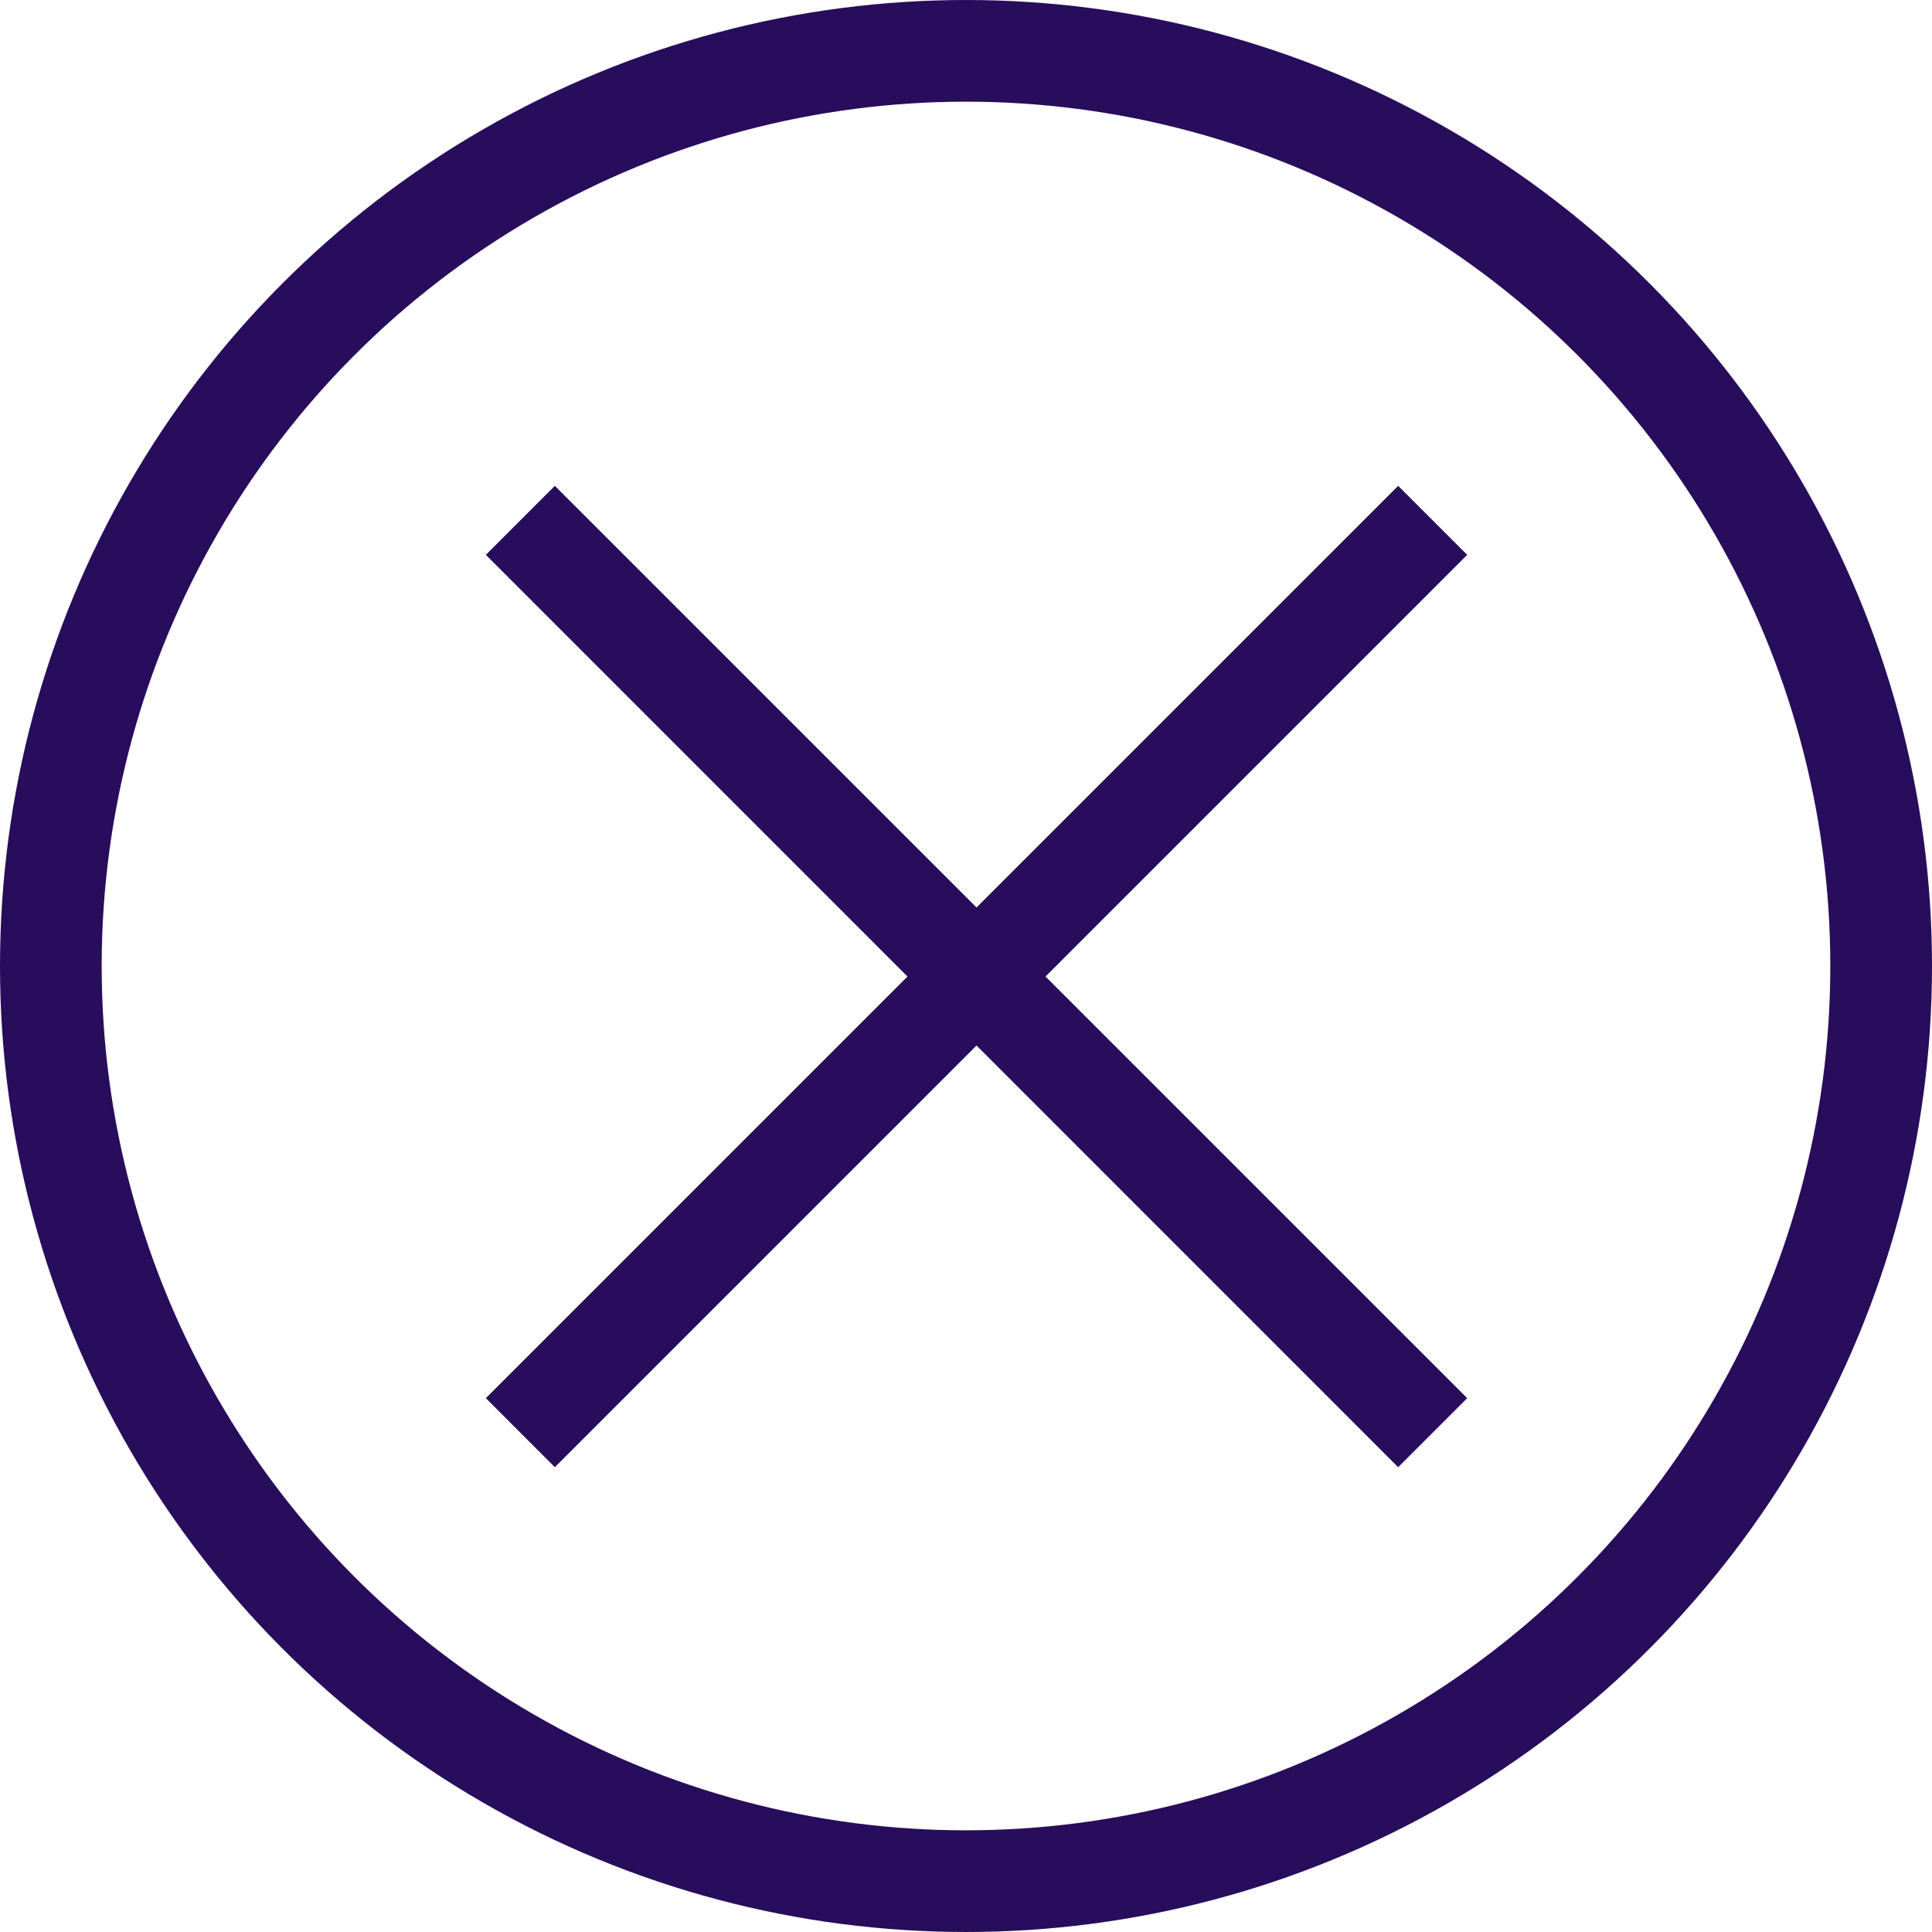<svg width="38" height="38" viewBox="0 0 38 38" fill="none" xmlns="http://www.w3.org/2000/svg">
<path d="M10.913 9.556L9.556 10.913L17.849 19.207L9.556 27.5L10.913 28.858L19.207 20.564L27.5 28.858L28.858 27.5L20.564 19.207L28.858 10.913L27.5 9.556L19.207 17.849L10.913 9.556Z" fill="#270D5B"/>
<circle cx="19" cy="19" r="18" stroke="#270D5B" stroke-width="2"/>
</svg>

